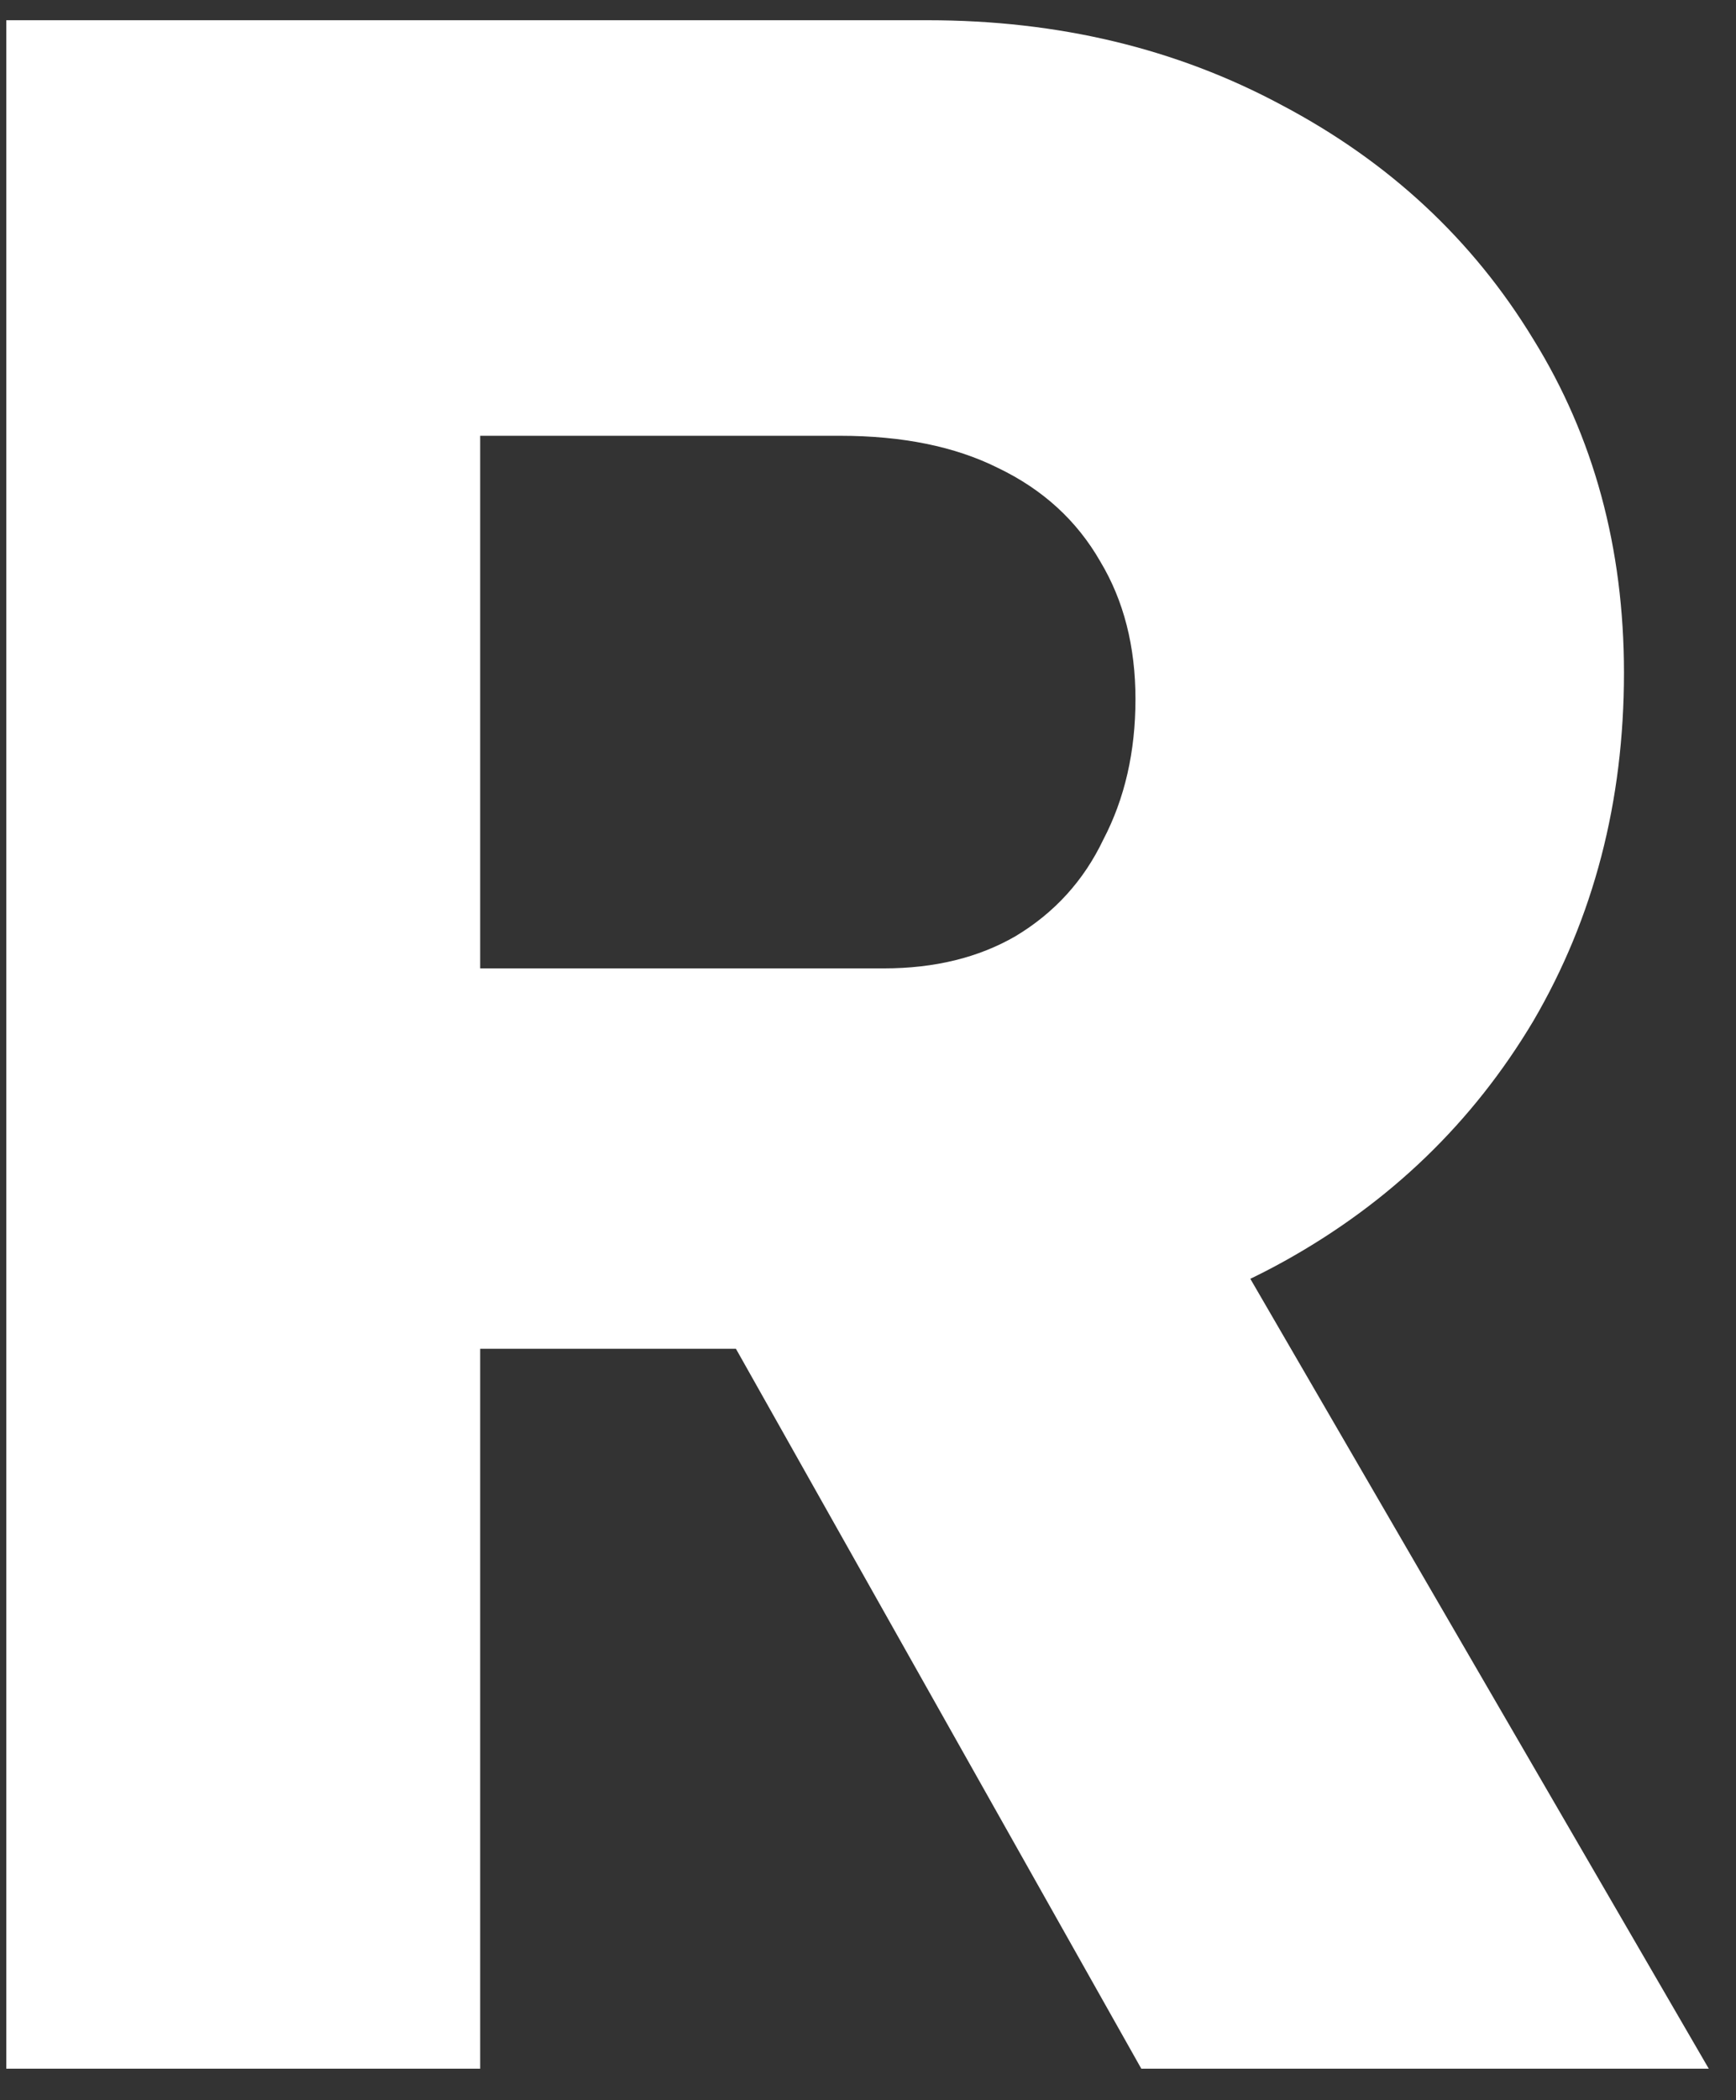 <svg xmlns="http://www.w3.org/2000/svg" fill="none" viewBox="0 0 43 52" height="52" width="43">
<rect x="0" y="0" width="43" height="52" fill="#333333" stroke="none"/>
<path fill="white" d="M0.156 51.221V0.501H22.98C26.217 0.501 29.139 1.201 31.747 2.602C34.404 4.003 36.481 5.935 37.979 8.399C39.476 10.814 40.225 13.567 40.225 16.659C40.225 19.847 39.476 22.721 37.979 25.281C36.481 27.793 34.428 29.773 31.82 31.222C29.212 32.672 26.265 33.396 22.98 33.396H11.894V51.221H0.156ZM28.27 51.221L15.372 28.324L27.98 26.513L42.326 51.221H28.27ZM11.894 23.977H21.893C23.149 23.977 24.236 23.711 25.154 23.18C26.12 22.6 26.845 21.803 27.328 20.789C27.859 19.774 28.125 18.615 28.125 17.311C28.125 16.006 27.835 14.871 27.255 13.905C26.675 12.891 25.83 12.118 24.719 11.586C23.657 11.055 22.352 10.79 20.806 10.79H11.894V23.977Z"></path>
</svg>
